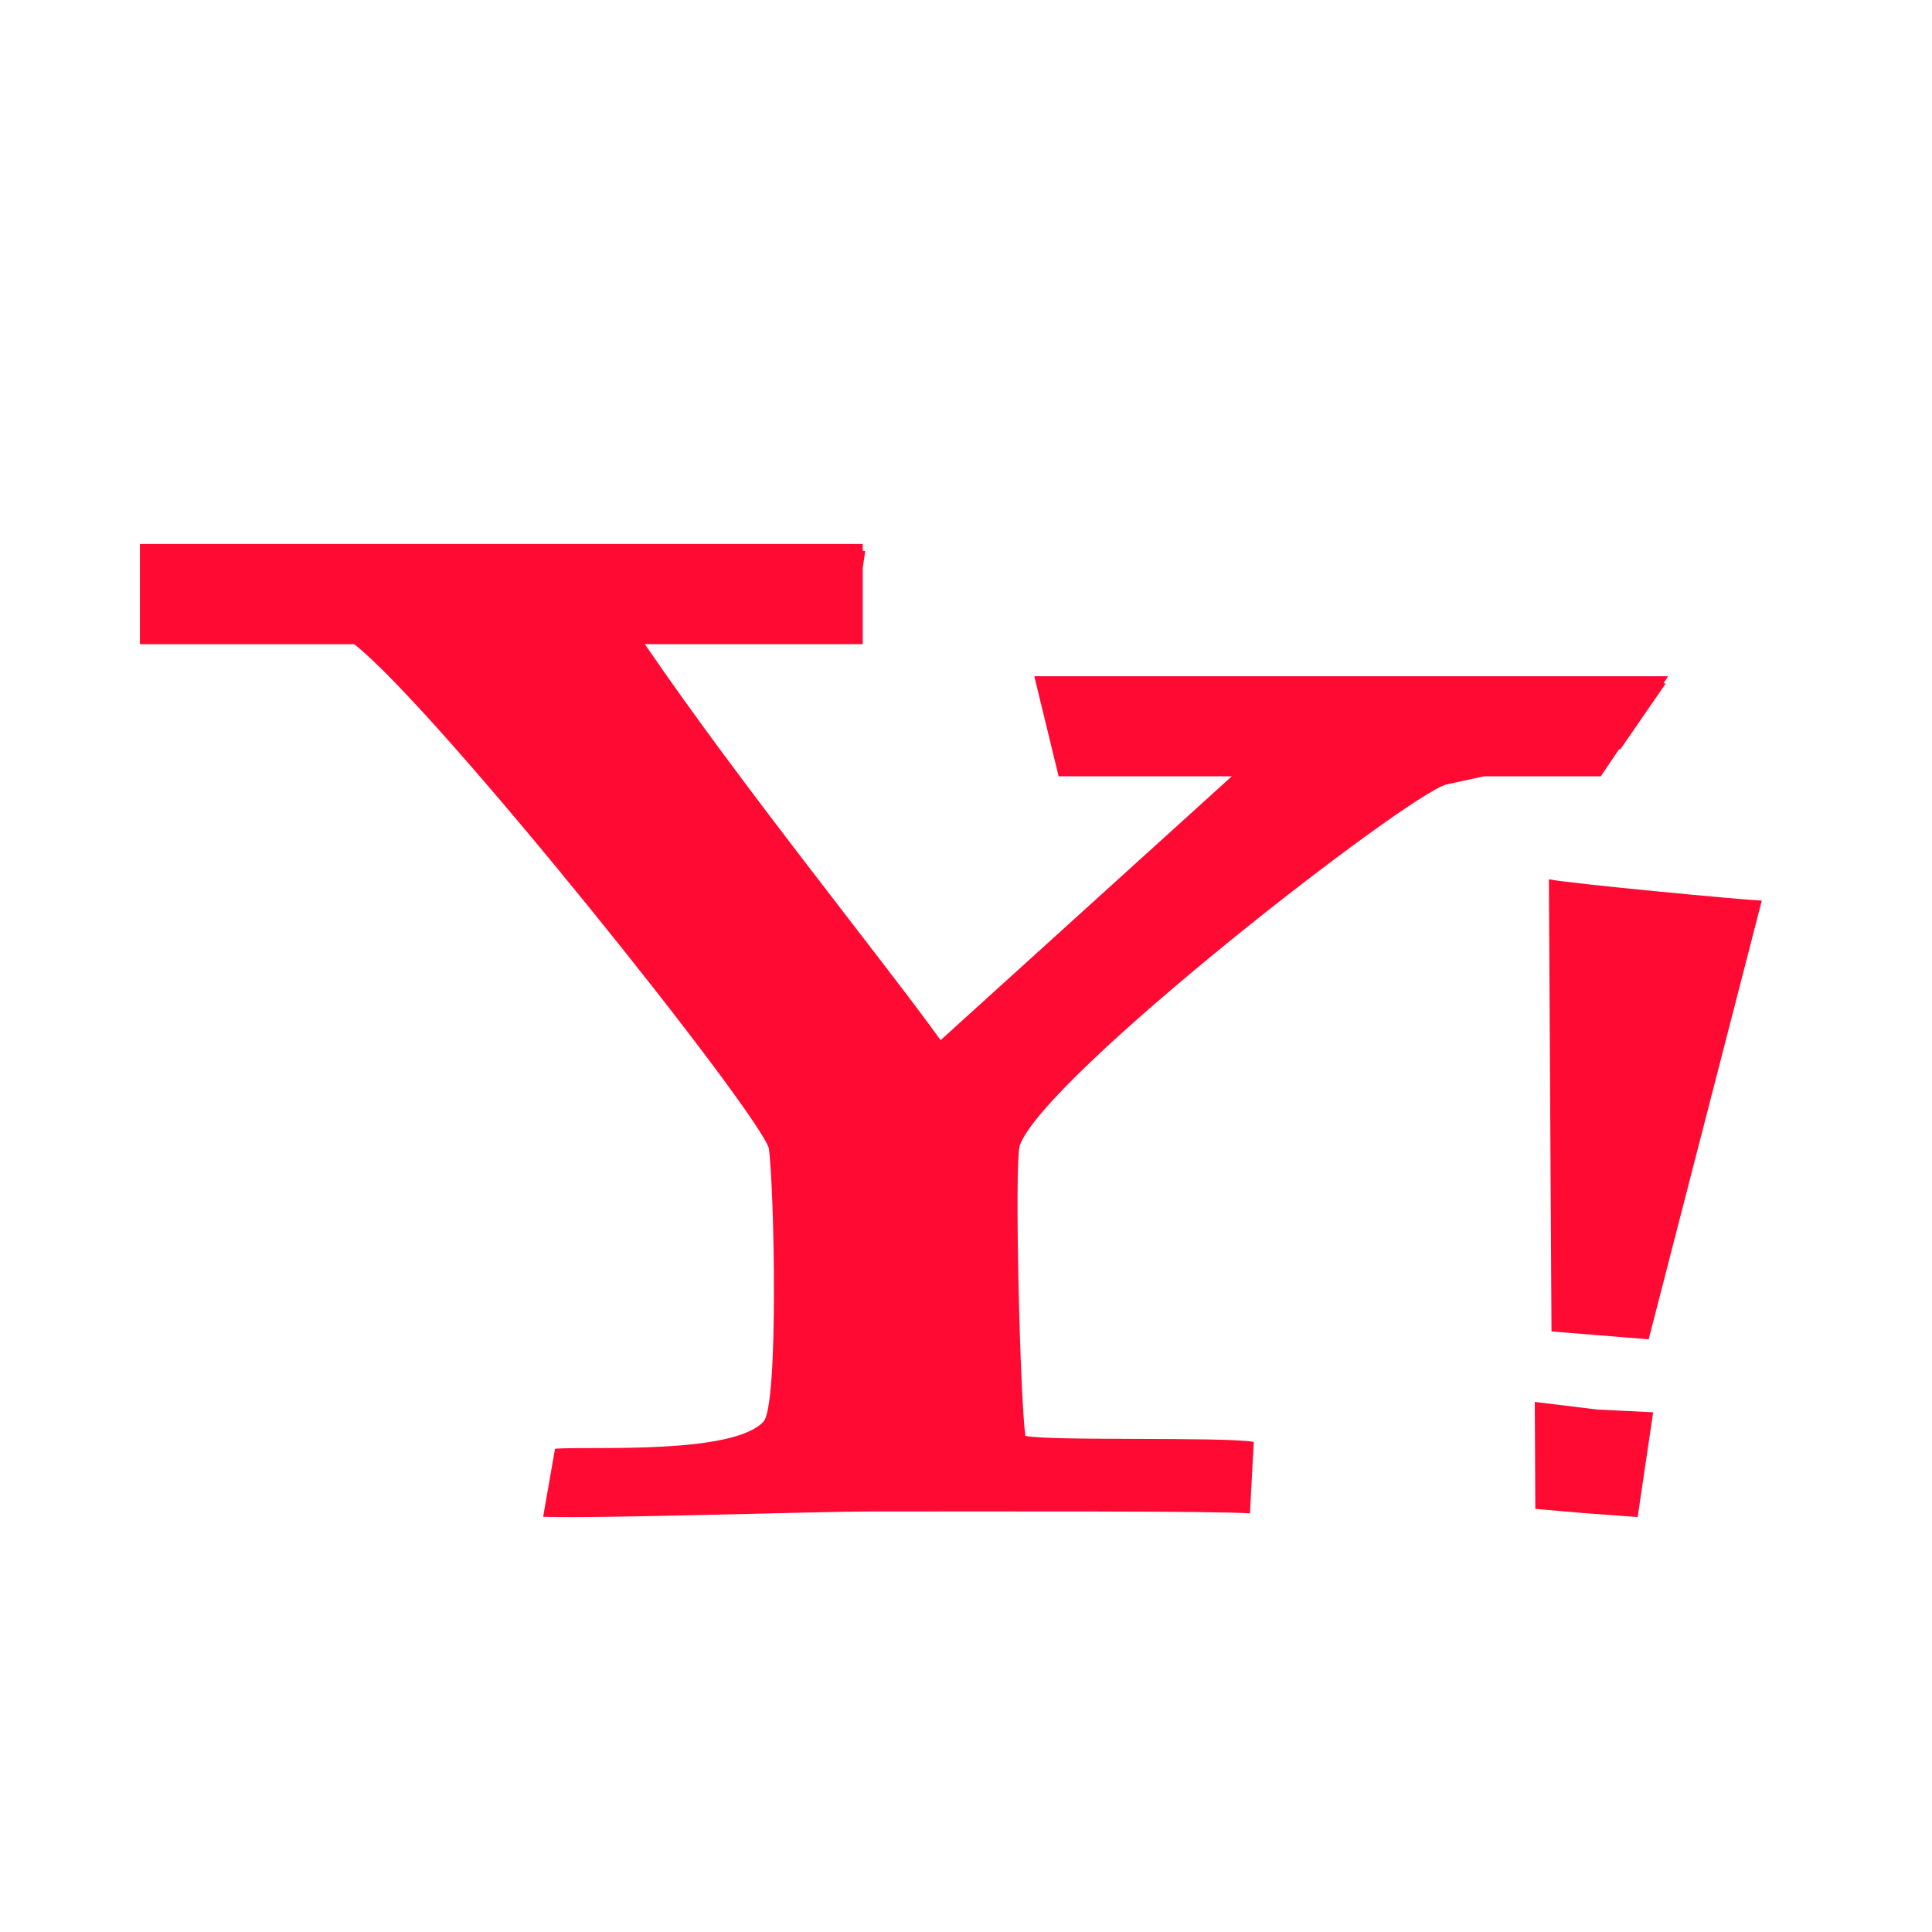 <svg width="40" height="40" viewBox="0 0 40 40" fill="none" xmlns="http://www.w3.org/2000/svg">
<path d="M29.945 16.242C29.122 16.464 21.605 22.293 21.109 23.725C21.002 24.218 21.121 29.009 21.23 29.728C21.725 29.839 25.302 29.743 25.958 29.852L25.879 31.333C25.236 31.282 20.692 31.294 18.099 31.294C16.782 31.294 12.547 31.441 11.245 31.404L11.491 29.994C12.204 29.94 15.158 30.125 15.806 29.435C16.128 29.092 16.027 24.539 15.917 23.769C15.645 22.944 9.056 14.689 7.334 13.338H2.897V11.262H17.862V11.405C17.875 11.405 17.899 11.406 17.913 11.41L17.862 11.76V13.336H13.35C15.36 16.279 18.246 19.83 19.474 21.535L25.502 16.073H21.918L21.414 14.001H34.538L34.441 14.147L34.488 14.15L33.551 15.51L33.52 15.515L33.142 16.073H30.721C30.408 16.141 30.132 16.203 29.945 16.242ZM34.227 29.24L33.069 29.183L31.776 29.025L31.787 31.24L32.807 31.328L33.906 31.409L34.227 29.24ZM36.476 18.646C36.086 18.632 32.531 18.296 32.068 18.205L32.122 27.566L34.134 27.729L36.476 18.646Z" fill="#FE0A33"/>
</svg>
